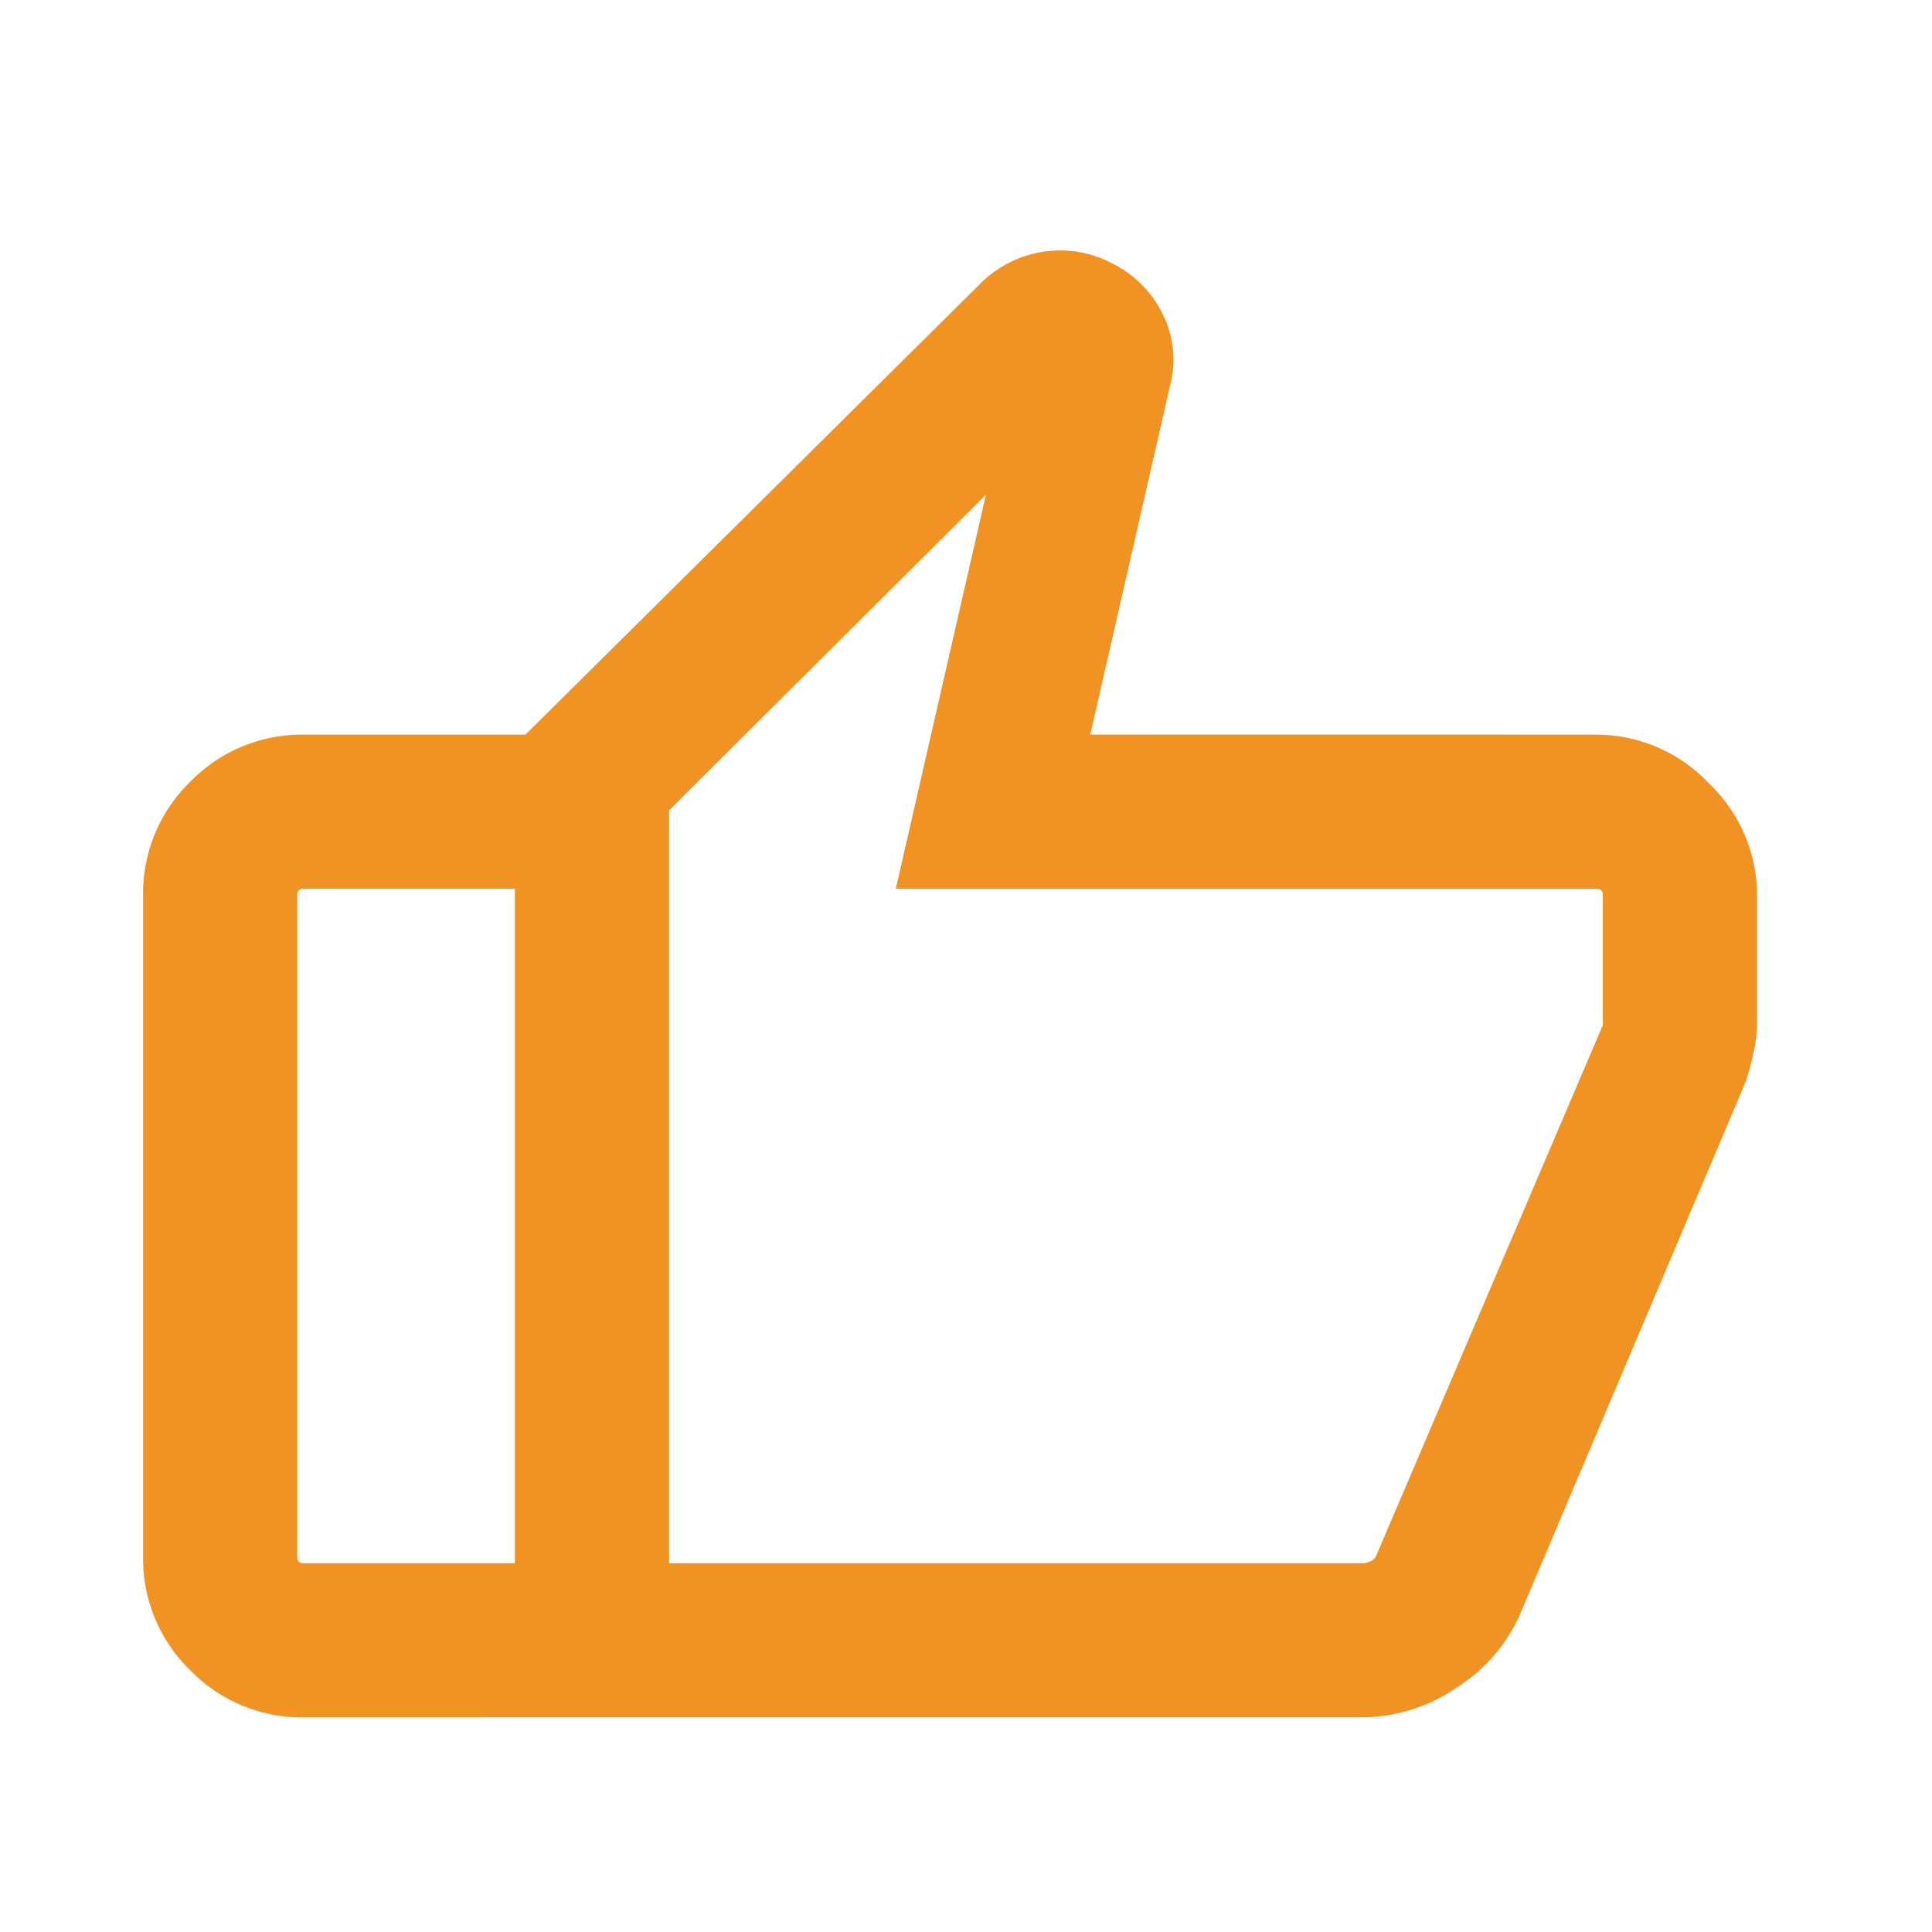 <svg xmlns="http://www.w3.org/2000/svg" width="54" height="54" viewBox="0 0 54 54">
  <g id="グループ_10607" data-name="グループ 10607" transform="translate(-219 -1034)">
    <rect id="長方形_8579" data-name="長方形 8579" width="54" height="54" transform="translate(219 1034)" fill="none"/>
    <path id="thumb_up_24dp_E3E3E3_FILL0_wght300_GRAD0_opsz24_1_" data-name="thumb_up_24dp_E3E3E3_FILL0_wght300_GRAD0_opsz24 (1)" d="M140.123-851.92a3.819,3.819,0,0,1,2.78,1.207,3.819,3.819,0,0,1,1.207,2.78v3.563a3.4,3.4,0,0,1-.089.744q-.089.4-.2.74L137.5-827.971a4.18,4.18,0,0,1-1.589,1.787,4.192,4.192,0,0,1-2.328.729H110.391V-851.92l12.83-12.72a2.662,2.662,0,0,1,1.523-.785,2.622,2.622,0,0,1,1.658.3,2.6,2.6,0,0,1,1.162,1.2,2.333,2.333,0,0,1,.157,1.616l-2.375,10.387ZM113.7-850.511v21.75h19.892a1.025,1.025,0,0,0,.477-.127.82.82,0,0,0,.372-.424L140.8-844.2v-3.732a.661.661,0,0,0-.191-.488.661.661,0,0,0-.488-.191H121.165L123.93-860.7Zm-9.713,25.058a3.839,3.839,0,0,1-2.816-1.171A3.839,3.839,0,0,1,100-829.441v-18.492a3.839,3.839,0,0,1,1.171-2.816,3.839,3.839,0,0,1,2.816-1.171h6.4v3.308h-6.4a.661.661,0,0,0-.488.191.661.661,0,0,0-.191.488v18.492a.661.661,0,0,0,.191.488.661.661,0,0,0,.488.191h6.4v3.308Zm9.713-3.308v0Z" transform="translate(123.5 1906.954)" fill="#f19323" stroke="#f19323" stroke-width="1"/>
  </g>
</svg>
